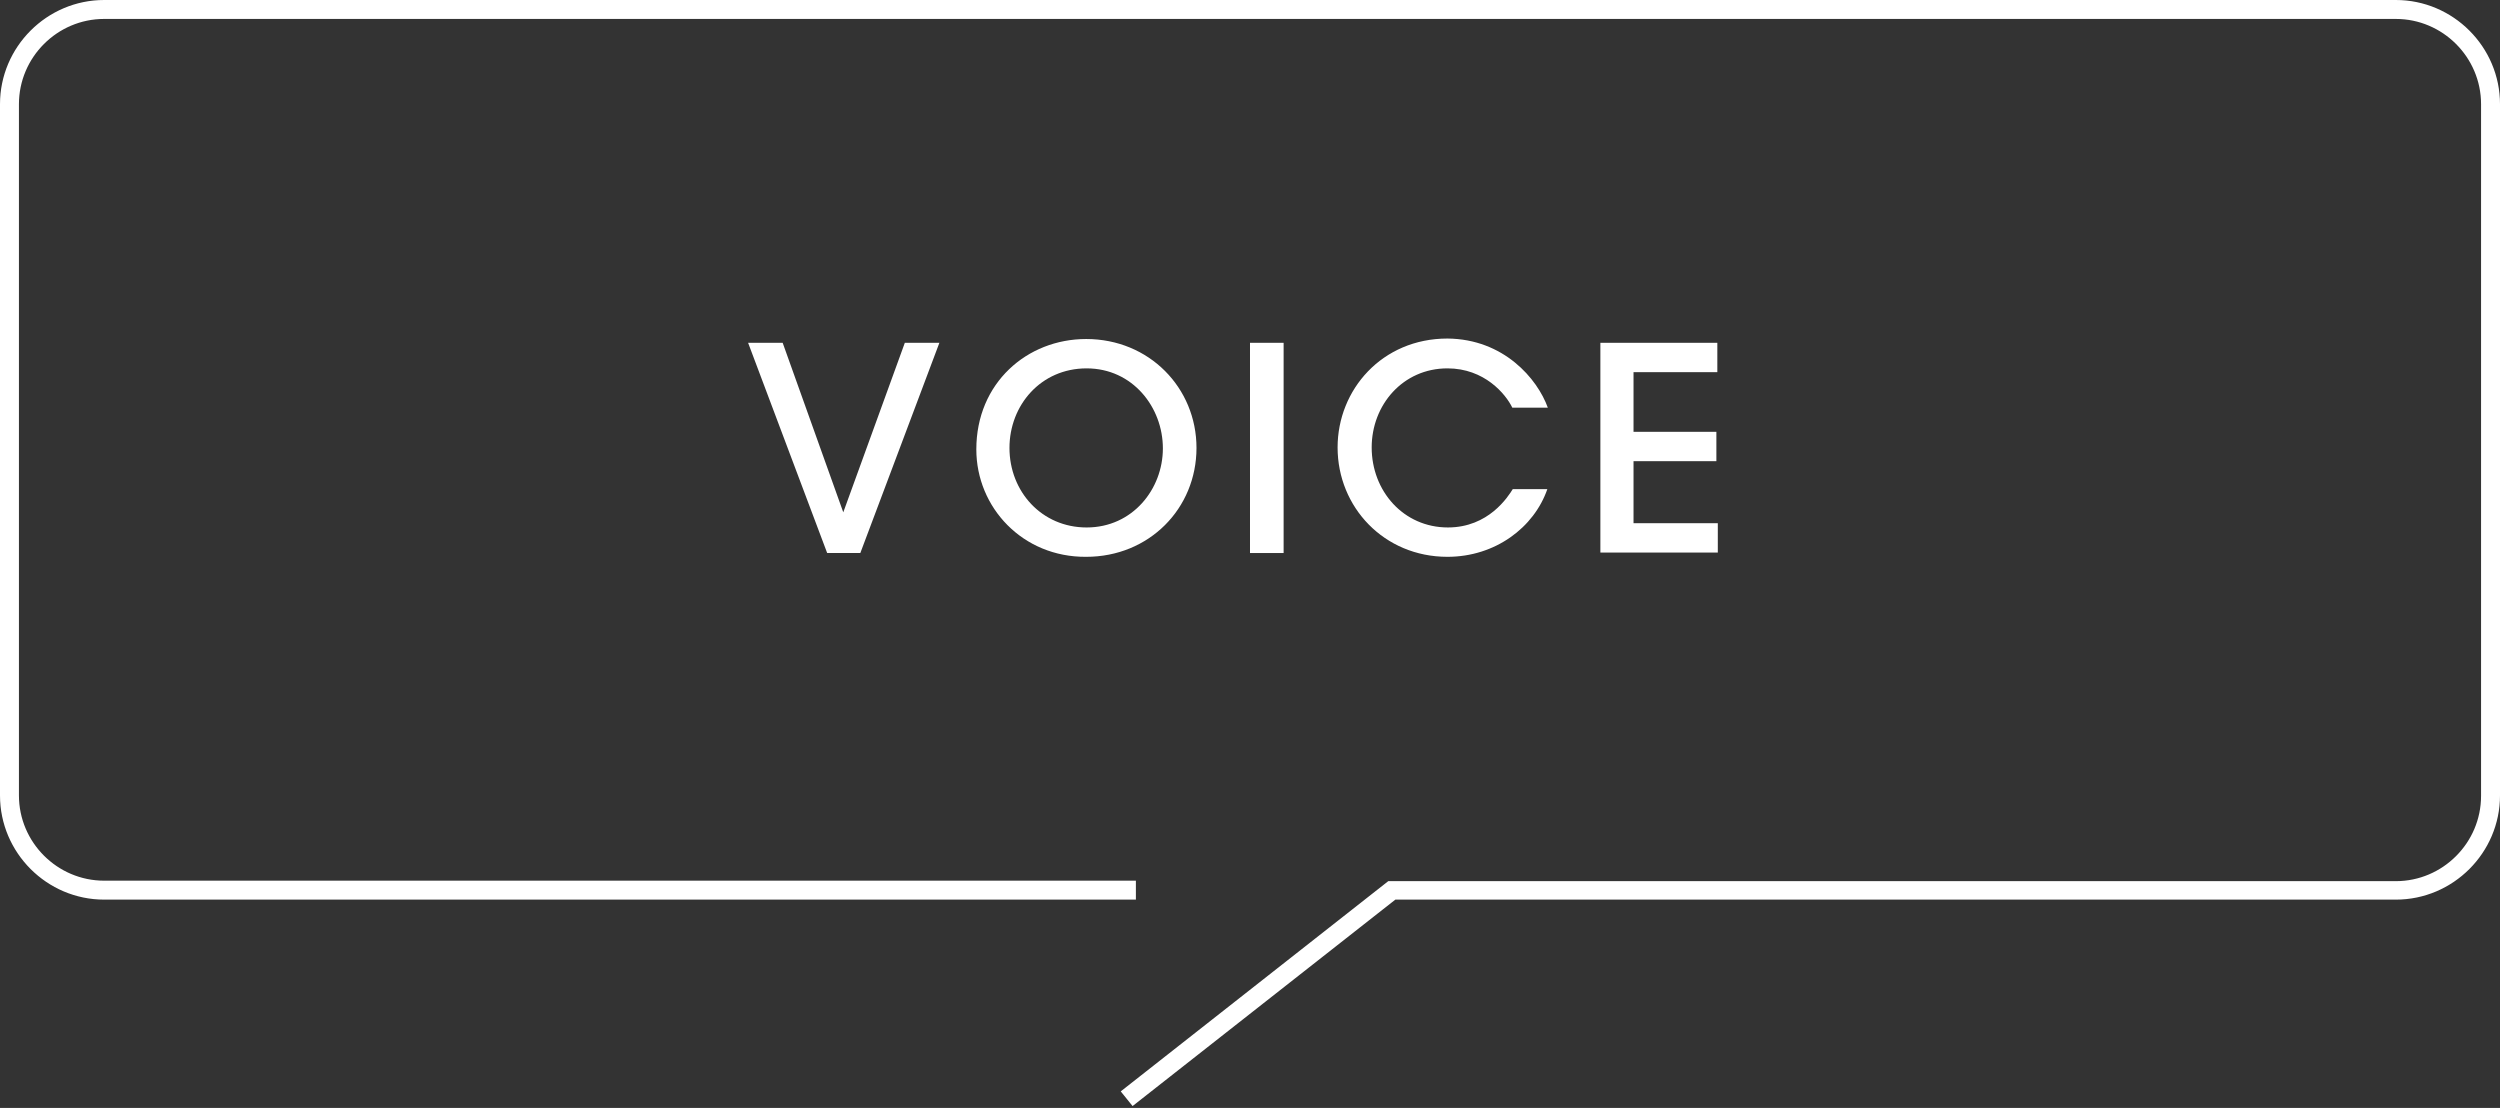 <?xml version="1.0" encoding="utf-8"?>
<!-- Generator: Adobe Illustrator 27.4.1, SVG Export Plug-In . SVG Version: 6.00 Build 0)  -->
<svg version="1.1" id="レイヤー_1" xmlns="http://www.w3.org/2000/svg" xmlns:xlink="http://www.w3.org/1999/xlink" x="0px"
	 y="0px" viewBox="0 0 528 234" style="enable-background:new 0 0 528 234;" xml:space="preserve">
<rect x="0" y="0" width="528" height="234" fill="#333333" stroke="none"/>
<style type="text/css">
	.st0{fill:#FFFFFF;}
</style>
<g>
	<path class="st0" d="M158,72.4h7.3l12.8,35.8l13-35.8h7.3l-16.7,44.4h-7L158,72.4z"/>
	<path class="st0" d="M206.2,94.9c0-14,10.7-23.3,23.2-23.3c13.3,0,23.3,10.3,23.3,23c0,12.8-10,23-23.3,23
		C216,117.7,206.2,107.2,206.2,94.9L206.2,94.9z M213.2,94.6c0,9.2,6.8,16.8,16.3,16.8c9.7,0,16.1-8.1,16.1-16.7
		c0-8.7-6.4-16.9-16.1-16.9C219.8,77.8,213.2,85.6,213.2,94.6L213.2,94.6z"/>
	<path class="st0" d="M264,72.4h7.1v44.4H264V72.4z"/>
	<path class="st0" d="M326.8,103.3c-2.8,8.1-11,14.3-21.1,14.3c-13.4,0-23.2-10.5-23.2-23.1c0-12.2,9.4-23,23.2-23
		c11.9,0.1,19,8.5,21.2,14.6h-7.5c-1.4-2.9-5.9-8.3-13.7-8.3c-9.4,0-16,7.7-16,16.7c0,9.2,6.7,16.9,16.1,16.9
		c8.6,0,12.7-6.5,13.7-8.1C319.5,103.3,326.8,103.3,326.8,103.3z"/>
	<path class="st0" d="M337.9,72.4h24.8v6.2H345v12.6h17.5v6.2H345v13.1h17.8v6.2H338V72.4H337.9z"/>
</g>
<path class="st0" d="M239.2,233.6l-2.5-3.1l56.5-44.4H506c9.9,0,18-8.1,18-18V22c0-9.9-8.1-18-18-18H22C12.1,4,4,12.1,4,22v146
	c0,9.9,8.1,18,18,18h217.9v4H22c-12.1,0-22-9.9-22-22V22C0,9.9,9.9,0,22,0h484c12.1,0,22,9.9,22,22v146c0,12.1-9.9,22-22,22H294.7
	L239.2,233.6z"/>
</svg>
